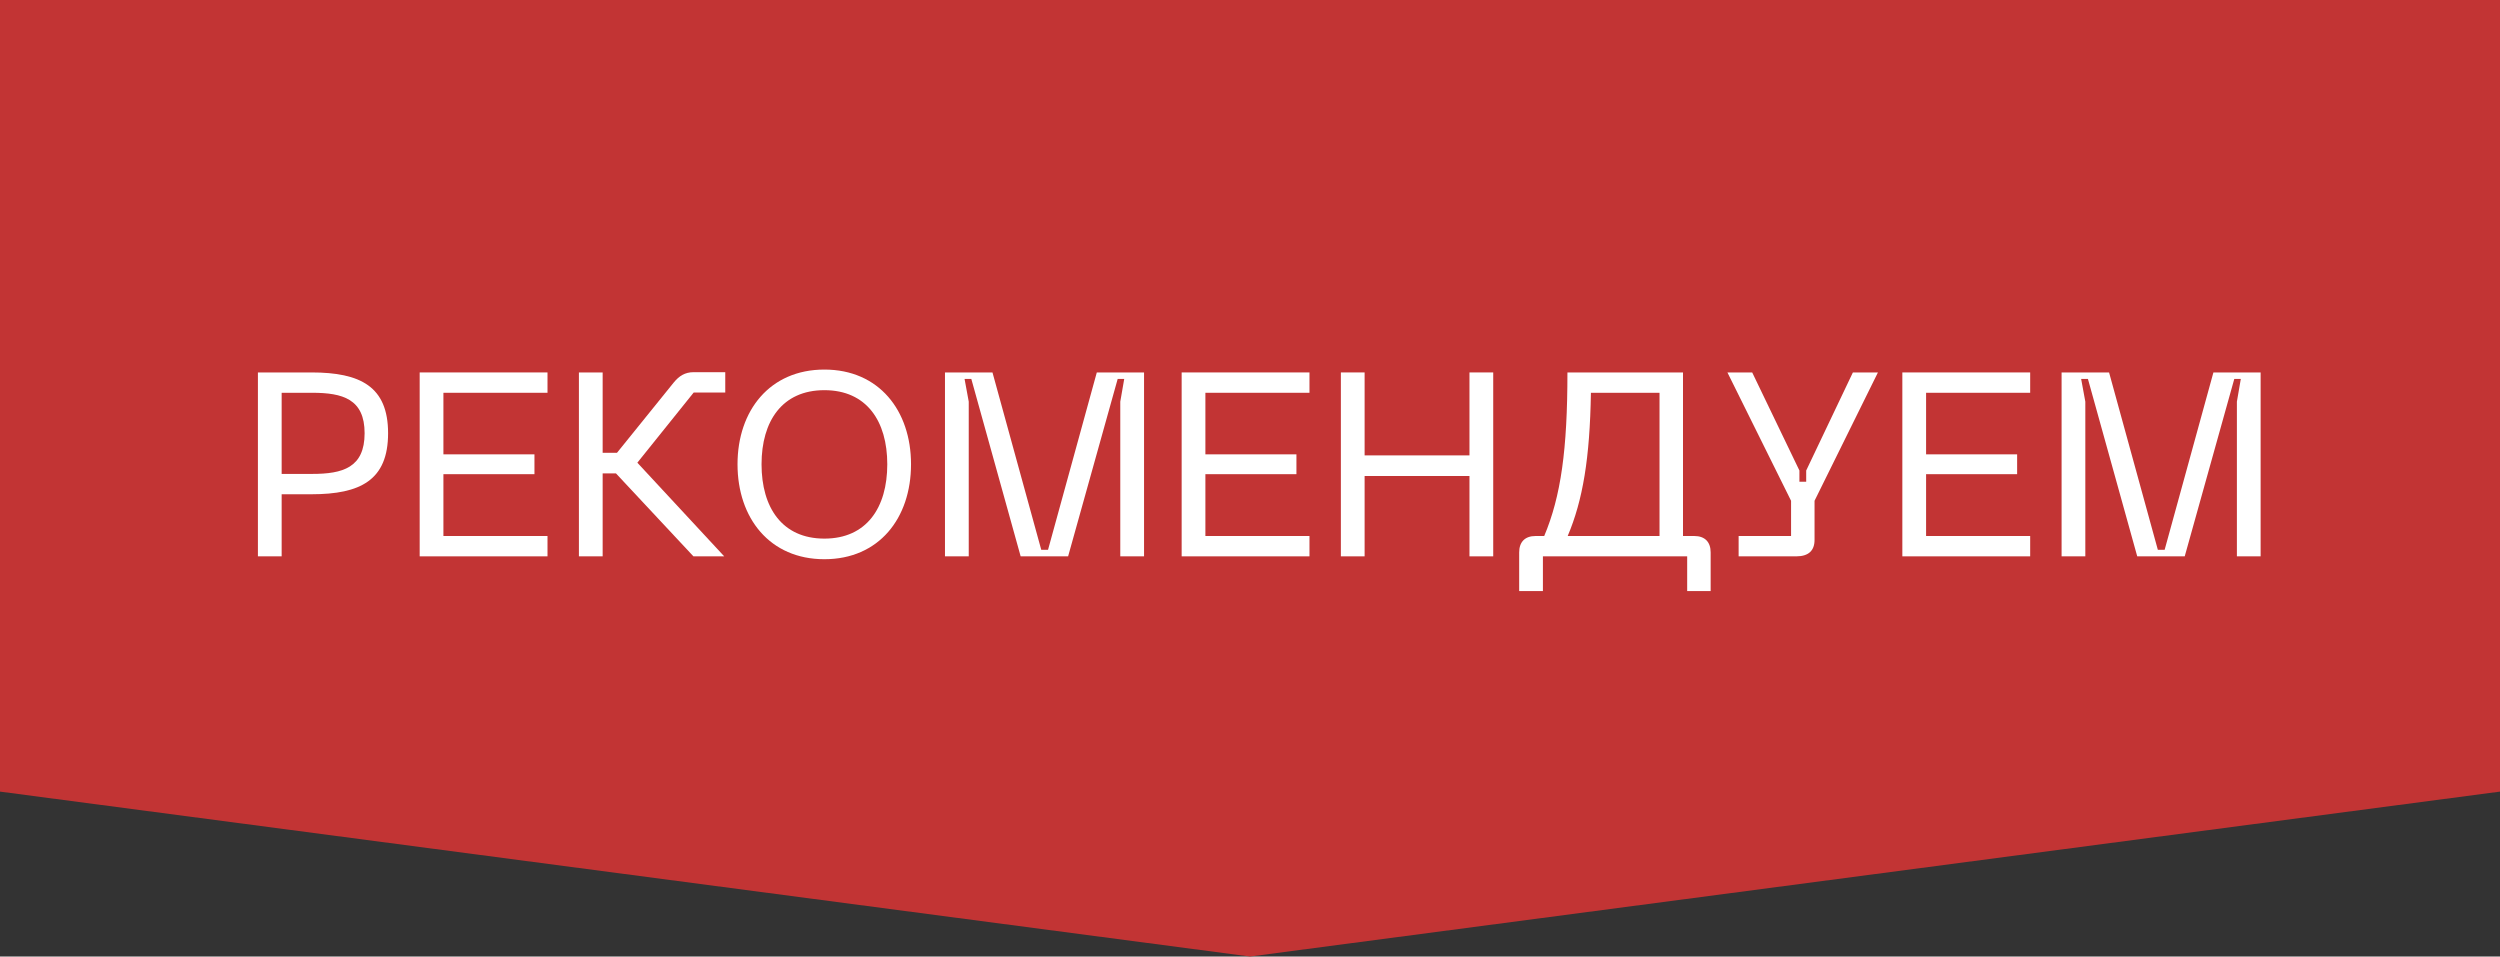 <?xml version="1.0" encoding="UTF-8"?> <svg xmlns="http://www.w3.org/2000/svg" width="115" height="44" viewBox="0 0 115 44" fill="none"><rect x="0" y="0" width="115" height="44" fill="#333333" stroke="none"/><path d="M0 0H115V36.414L57.5 44L0 36.414V0Z" fill="#C23434"></path><path d="M11.864 25.592V17.132H14.324C16.58 17.132 17.852 17.78 17.852 19.928C17.852 22.088 16.58 22.736 14.324 22.736H12.956V25.592H11.864ZM12.956 21.8H14.36C15.764 21.8 16.772 21.512 16.772 19.928C16.772 18.356 15.764 18.068 14.36 18.068H12.956V21.8Z" fill="white"></path><path d="M19.305 25.592V17.132H25.185V18.068H20.397V20.9H24.585V21.812H20.397V24.656H25.185V25.592H19.305Z" fill="white"></path><path d="M26.63 25.592V17.132H27.722V20.828H28.382L30.998 17.588C31.238 17.3 31.502 17.12 31.91 17.12H33.362V18.056H31.91L29.318 21.284L33.314 25.592H31.898L28.334 21.776H27.722V25.592H26.63Z" fill="white"></path><path d="M33.926 21.356C33.926 18.884 35.414 17 37.922 17C40.431 17 41.907 18.884 41.907 21.356C41.907 23.84 40.431 25.724 37.922 25.724C35.414 25.724 33.926 23.84 33.926 21.356ZM35.031 21.356C35.031 23.348 35.978 24.776 37.922 24.776C39.867 24.776 40.815 23.348 40.815 21.356C40.815 19.376 39.867 17.948 37.922 17.948C35.978 17.948 35.031 19.376 35.031 21.356Z" fill="white"></path><path d="M43.469 25.592V17.132H45.654L47.898 25.292H48.209L50.453 17.132H52.626V25.592H51.533V18.476L51.714 17.432H51.413L49.133 25.592H46.95L44.681 17.432H44.37L44.562 18.476V25.592H43.469Z" fill="white"></path><path d="M54.356 25.592V17.132H60.236V18.068H55.448V20.9H59.636V21.812H55.448V24.656H60.236V25.592H54.356Z" fill="white"></path><path d="M61.68 17.132H62.772V20.948H67.596V17.132H68.688V25.592H67.596V21.896H62.772V25.592H61.68V17.132Z" fill="white"></path><path d="M77.418 17.132V24.656H77.934C78.426 24.656 78.69 24.932 78.69 25.412V27.188H77.61V25.592H70.974V27.188H69.882V25.412C69.882 24.932 70.146 24.656 70.638 24.656H71.034C71.802 22.832 72.102 20.684 72.102 17.132H77.418ZM72.114 24.656H76.338V18.068H73.182C73.134 21.08 72.81 23.012 72.114 24.656Z" fill="white"></path><path d="M85.233 17.132H86.385L83.469 23.036V24.836C83.469 25.328 83.193 25.592 82.629 25.592H79.977V24.656H82.389V23.036L79.461 17.132H80.601L82.773 21.644V22.16H83.085V21.644L85.233 17.132Z" fill="white"></path><path d="M87.508 25.592V17.132H93.388V18.068H88.6V20.9H92.788V21.812H88.6V24.656H93.388V25.592H87.508Z" fill="white"></path><path d="M94.833 25.592V17.132H97.017L99.261 25.292H99.573L101.817 17.132H103.989V25.592H102.897V18.476L103.077 17.432H102.777L100.497 25.592H98.313L96.045 17.432H95.733L95.925 18.476V25.592H94.833Z" fill="white"></path></svg> 